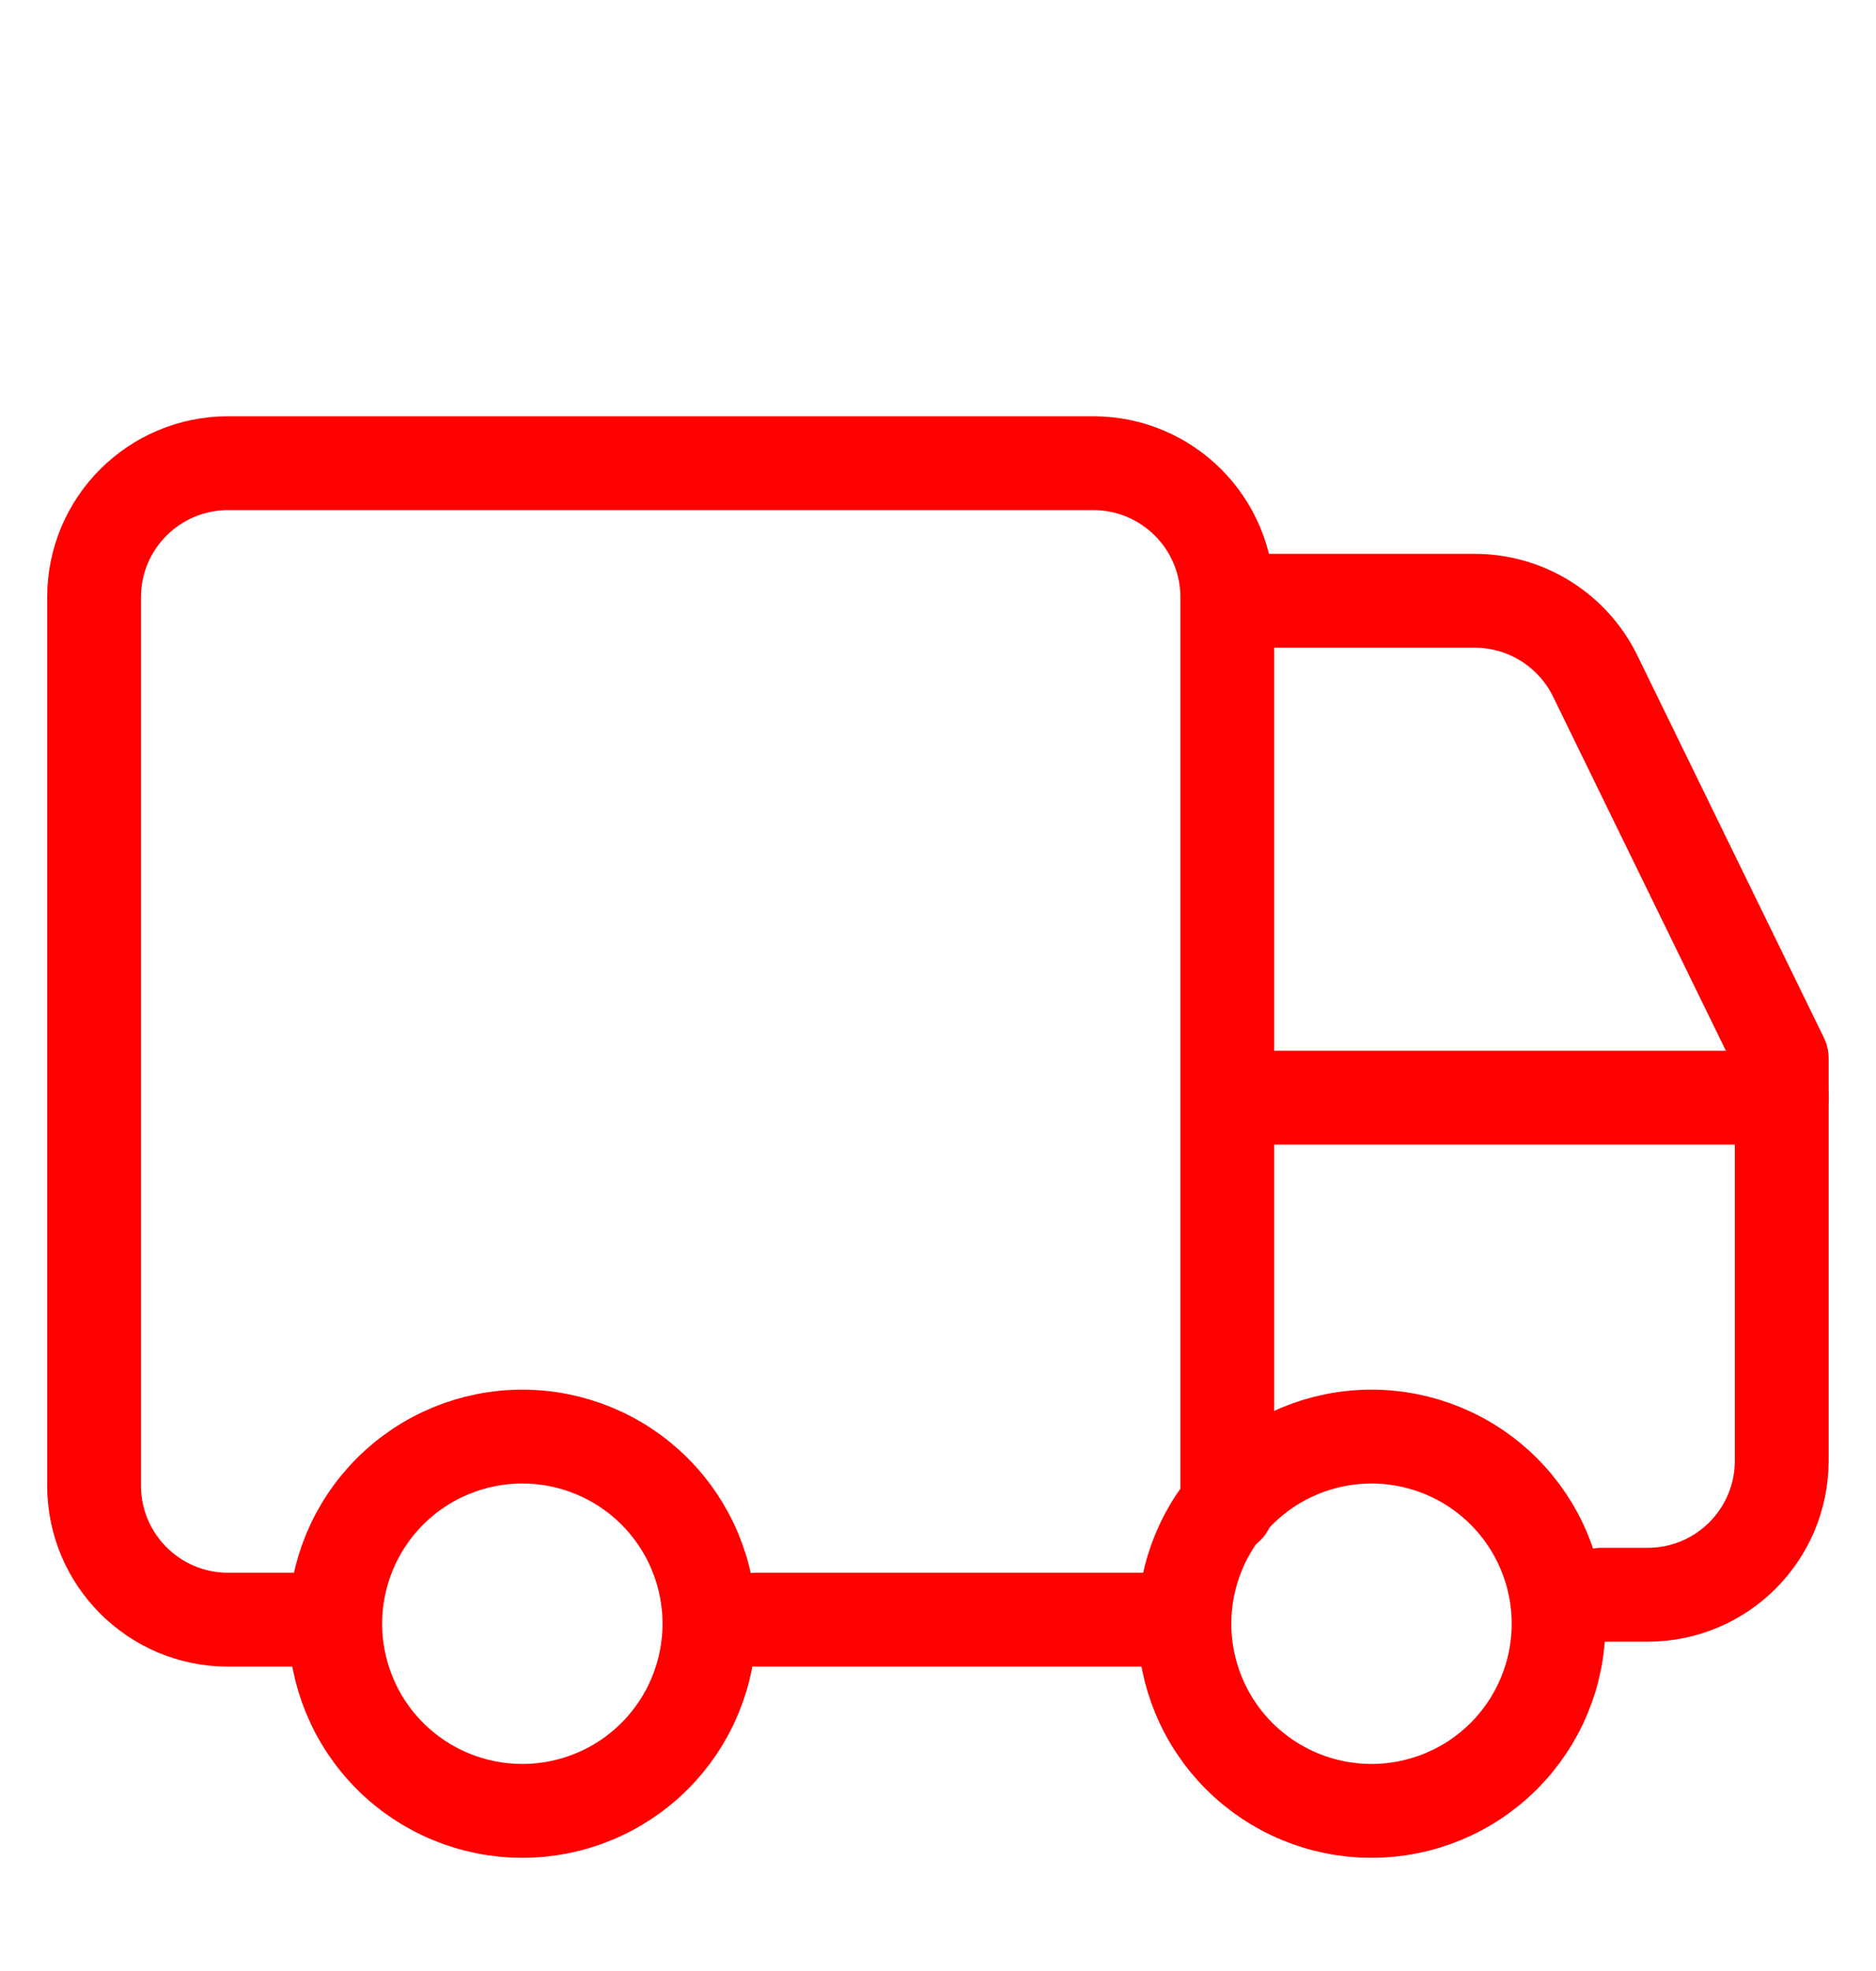 <svg width="20" height="21" viewBox="0 0 20 21" fill="none" xmlns="http://www.w3.org/2000/svg">
<path d="M13.084 16.057V6.363C13.084 5.574 12.444 4.935 11.655 4.935H2.432C1.643 4.935 1.003 5.574 1.003 6.363V15.829C1.003 16.617 1.643 17.257 2.432 17.257H3.503" stroke="#FF0000" stroke-linecap="round" stroke-linejoin="round"/>
<path d="M18.997 11.695H13.086" stroke="#FF0000" stroke-linecap="round" stroke-linejoin="round"/>
<path d="M17.074 16.991H17.567C18.356 16.991 18.995 16.351 18.995 15.562V11.275L17.006 7.202C16.766 6.712 16.268 6.401 15.722 6.401H13.342" stroke="#FF0000" stroke-linecap="round" stroke-linejoin="round"/>
<path d="M3.574 17.3C3.574 17.829 3.784 18.336 4.158 18.71C4.532 19.084 5.04 19.294 5.569 19.294C6.097 19.294 6.605 19.084 6.979 18.71C7.353 18.336 7.563 17.829 7.563 17.3C7.563 16.771 7.353 16.264 6.979 15.89C6.605 15.516 6.097 15.306 5.569 15.306C5.04 15.306 4.532 15.516 4.158 15.89C3.784 16.264 3.574 16.771 3.574 17.3Z" stroke="#FF0000" stroke-linecap="round" stroke-linejoin="round"/>
<path d="M12.627 17.3C12.627 17.829 12.837 18.336 13.211 18.71C13.585 19.084 14.092 19.294 14.621 19.294C15.15 19.294 15.658 19.084 16.032 18.71C16.406 18.336 16.616 17.829 16.616 17.3C16.616 16.771 16.406 16.264 16.032 15.89C15.658 15.516 15.15 15.306 14.621 15.306C14.092 15.306 13.585 15.516 13.211 15.89C12.837 16.264 12.627 16.771 12.627 17.3Z" stroke="#FF0000" stroke-linecap="round" stroke-linejoin="round"/>
<path d="M12.253 17.257H8.057" stroke="#FF0000" stroke-linecap="round" stroke-linejoin="round"/>
</svg>
